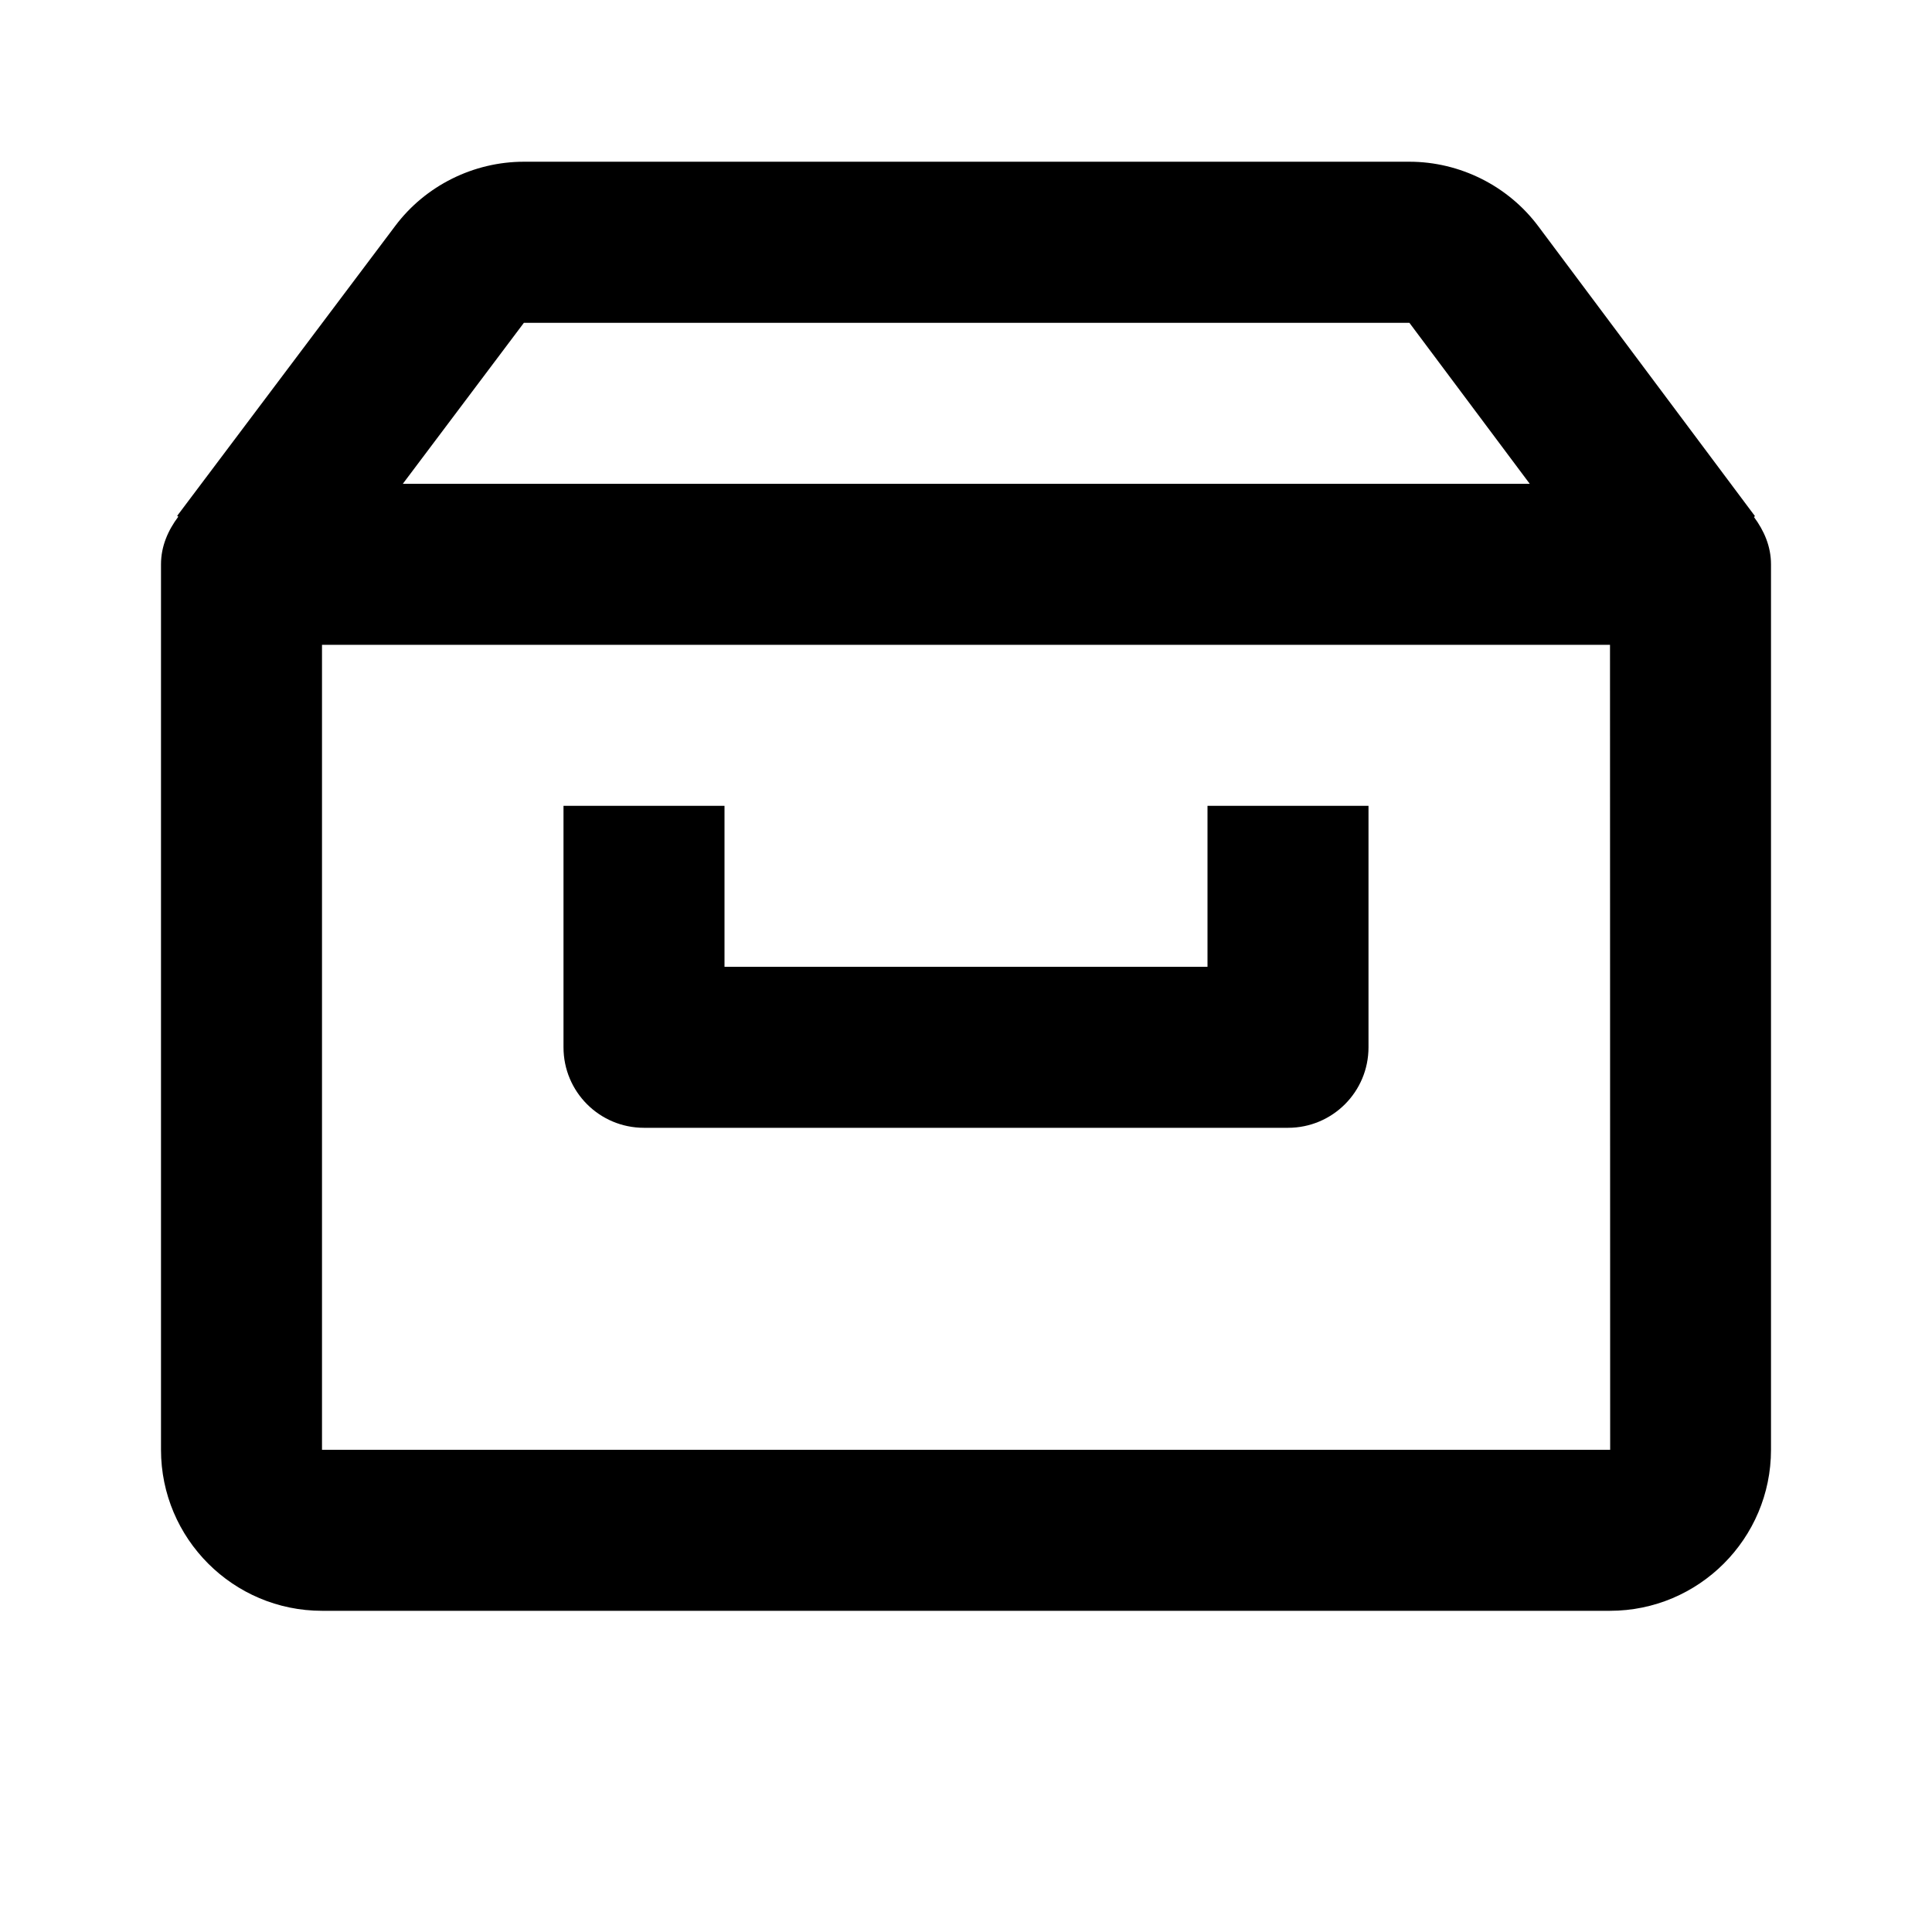 <svg xmlns="http://www.w3.org/2000/svg" width="24" height="24" viewBox="0 0 24 24"><path d="M15,12.01H9v-2H7v3c0,0.553,0.447,1,1,1h8c0.553,0,1-0.447,1-1v-3h-2V12.01z"/><path d="M21.801,6.412l-2.69-3.599c-0.375-0.503-0.974-0.804-1.603-0.804h-11c-0.626,0-1.224,0.298-1.598,0.797L2.201,6.408 l0.014,0.01C2.089,6.586,2,6.784,2,7.01v11c0,1.103,0.897,2,2,2h16c1.103,0,2-0.897,2-2v-11c0-0.225-0.088-0.421-0.212-0.588 L21.801,6.412z M6.508,4.01h11l1.495,2H5.004L6.508,4.01z M4,18.01v-10h16l0.002,10H4z"/></svg>